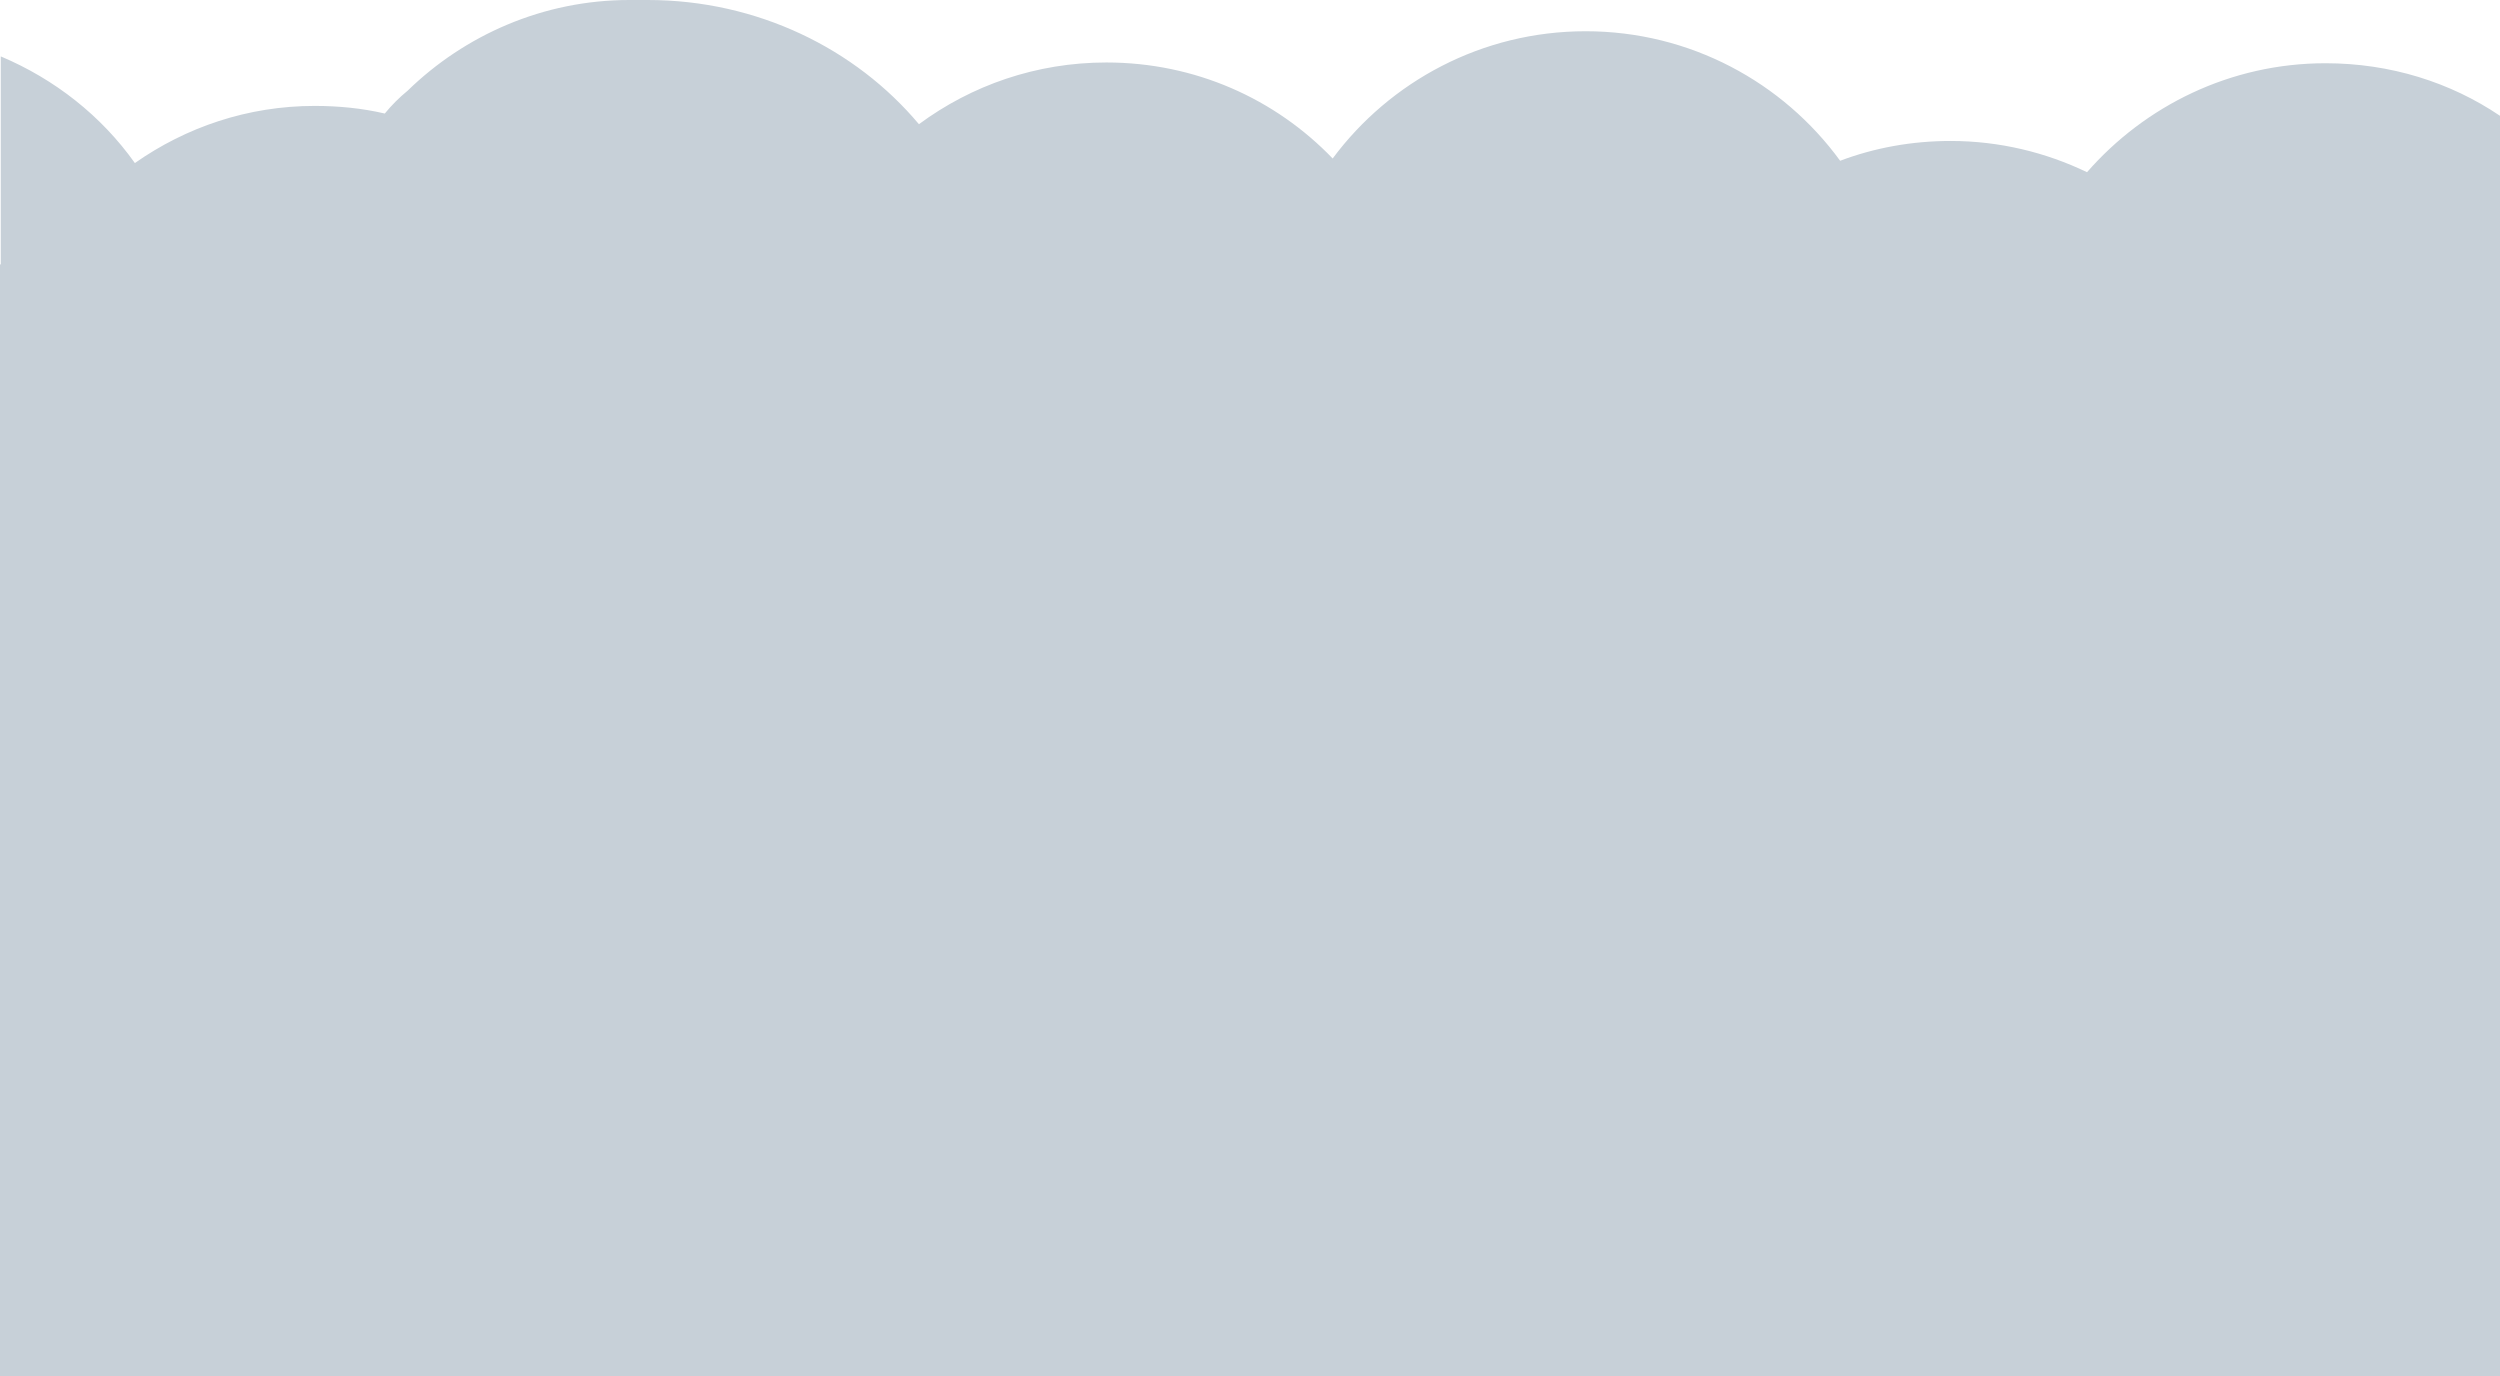 <svg xmlns="http://www.w3.org/2000/svg" viewBox="0 0 328.1 180.6"><path d="M328.1,15.2C321.6,10.8 313.7,8.3 305.2,8.3C292.7,8.3 281.5,13.9 273.9,22.6C268.5,20 262.4,18.5 256,18.5C250.9,18.5 246,19.4 241.5,21.1C234,10.8 221.8,4.1 208.1,4.1C194.5,4.1 182.4,10.7 174.9,20.8C167.4,13 156.9,8.2 145.2,8.2C136,8.2 127.5,11.2 120.6,16.3C112.3,6.4 99.4,0 85,0L83.8,0L82.6,0C71.3,0 61,4.6 53.5,11.9C52.4,12.8 51.4,13.8 50.5,14.9C47.5,14.2 44.4,13.9 41.3,13.9C32.5,13.9 24.4,16.7 17.7,21.4C13.3,15.2 7.2,10.4 0.1,7.4L0.1,34.7L0,34.7L0,180.6L328.1,180.6L328.1,34.8L328.2,34.8L328.1,15.2" fill="#c7d0d8" style="touch-action: pan-x pan-y pinch-zoom;"></path></svg>